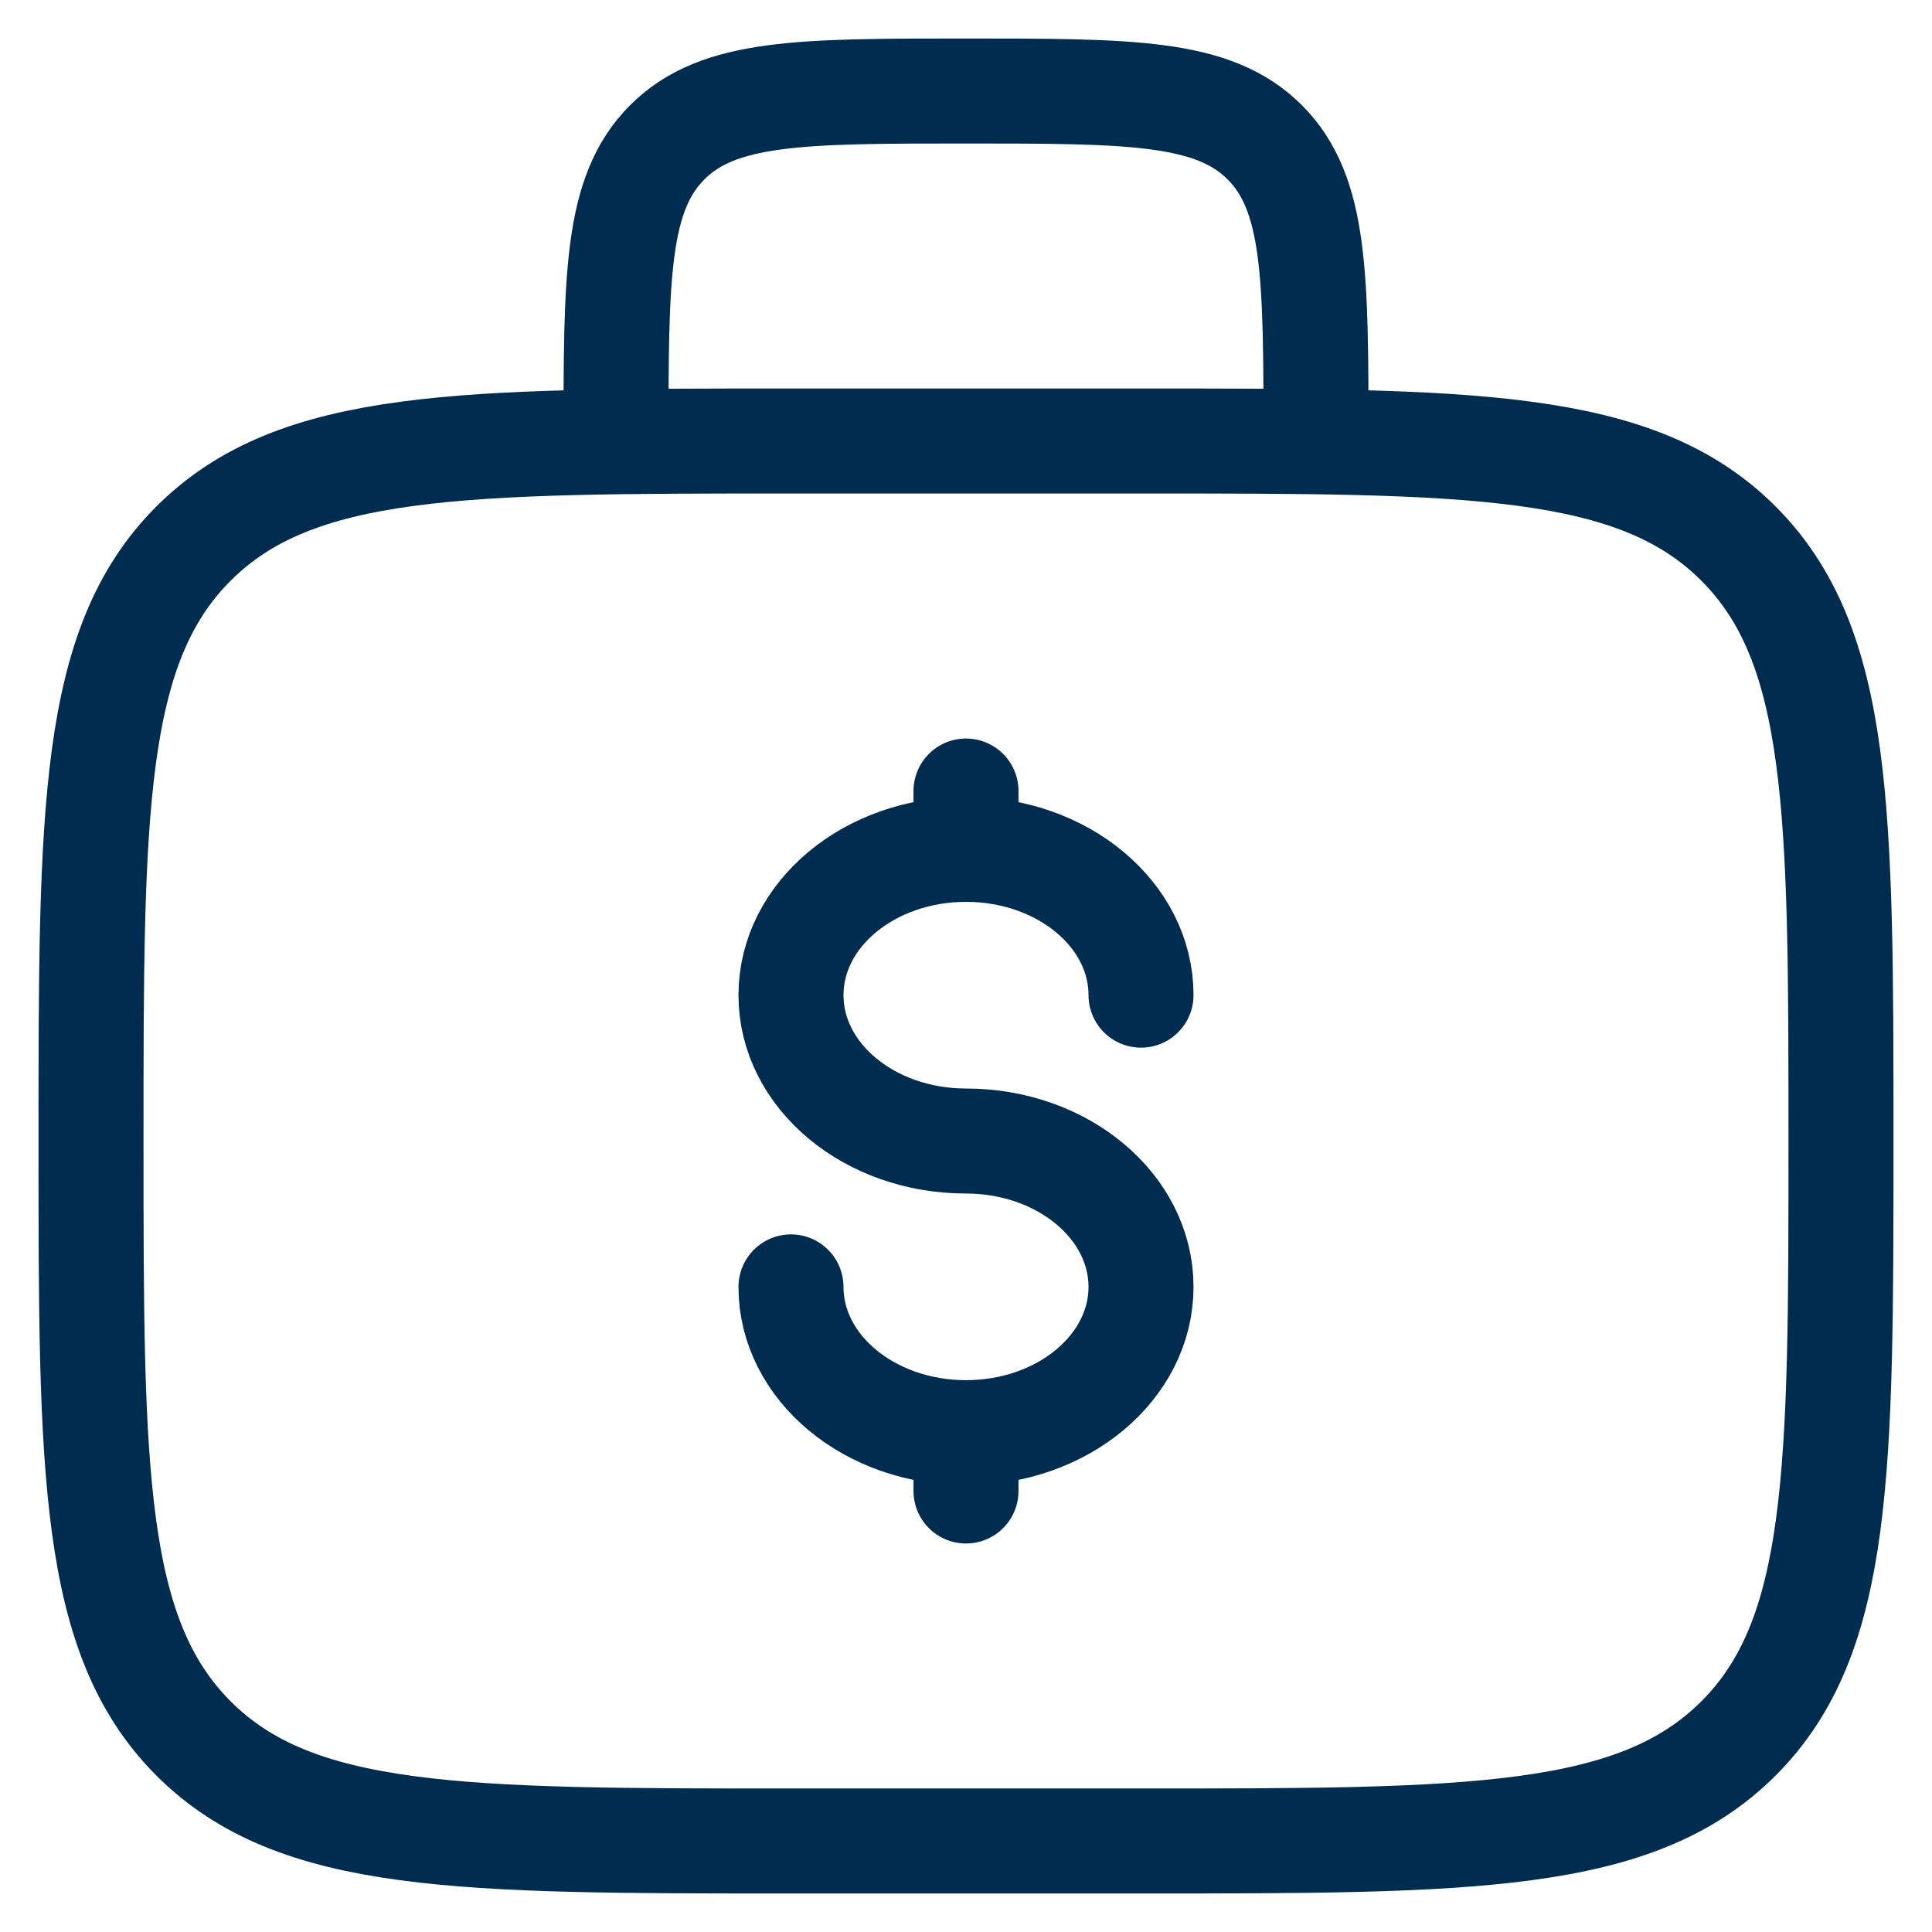 <svg width="46" height="46" viewBox="0 0 46 46" fill="none" xmlns="http://www.w3.org/2000/svg">
<path d="M31.333 10.5C31.333 6.571 31.333 4.608 30.113 3.388C28.892 2.167 26.929 2.167 23 2.167C19.071 2.167 17.108 2.167 15.887 3.388C14.667 4.608 14.667 6.571 14.667 10.5M2.167 27.167C2.167 19.311 2.167 15.381 4.608 12.942C7.05 10.502 10.977 10.5 18.833 10.5H27.167C35.023 10.5 38.952 10.5 41.392 12.942C43.831 15.383 43.833 19.311 43.833 27.167C43.833 35.023 43.833 38.952 41.392 41.392C38.95 43.831 35.023 43.833 27.167 43.833H18.833C10.977 43.833 7.048 43.833 4.608 41.392C2.169 38.95 2.167 35.023 2.167 27.167Z" stroke="#002C4F" stroke-width="2.5"/>
<path d="M23 34.111C25.302 34.111 27.167 32.556 27.167 30.64C27.167 28.723 25.302 27.167 23 27.167C20.698 27.167 18.833 25.613 18.833 23.694C18.833 21.777 20.698 20.223 23 20.223M23 34.111C20.698 34.111 18.833 32.556 18.833 30.64M23 34.111V35.5M23 20.223V18.834M23 20.223C25.302 20.223 27.167 21.777 27.167 23.694" stroke="#002C4F" stroke-width="2.5" stroke-linecap="round"/>
</svg>
